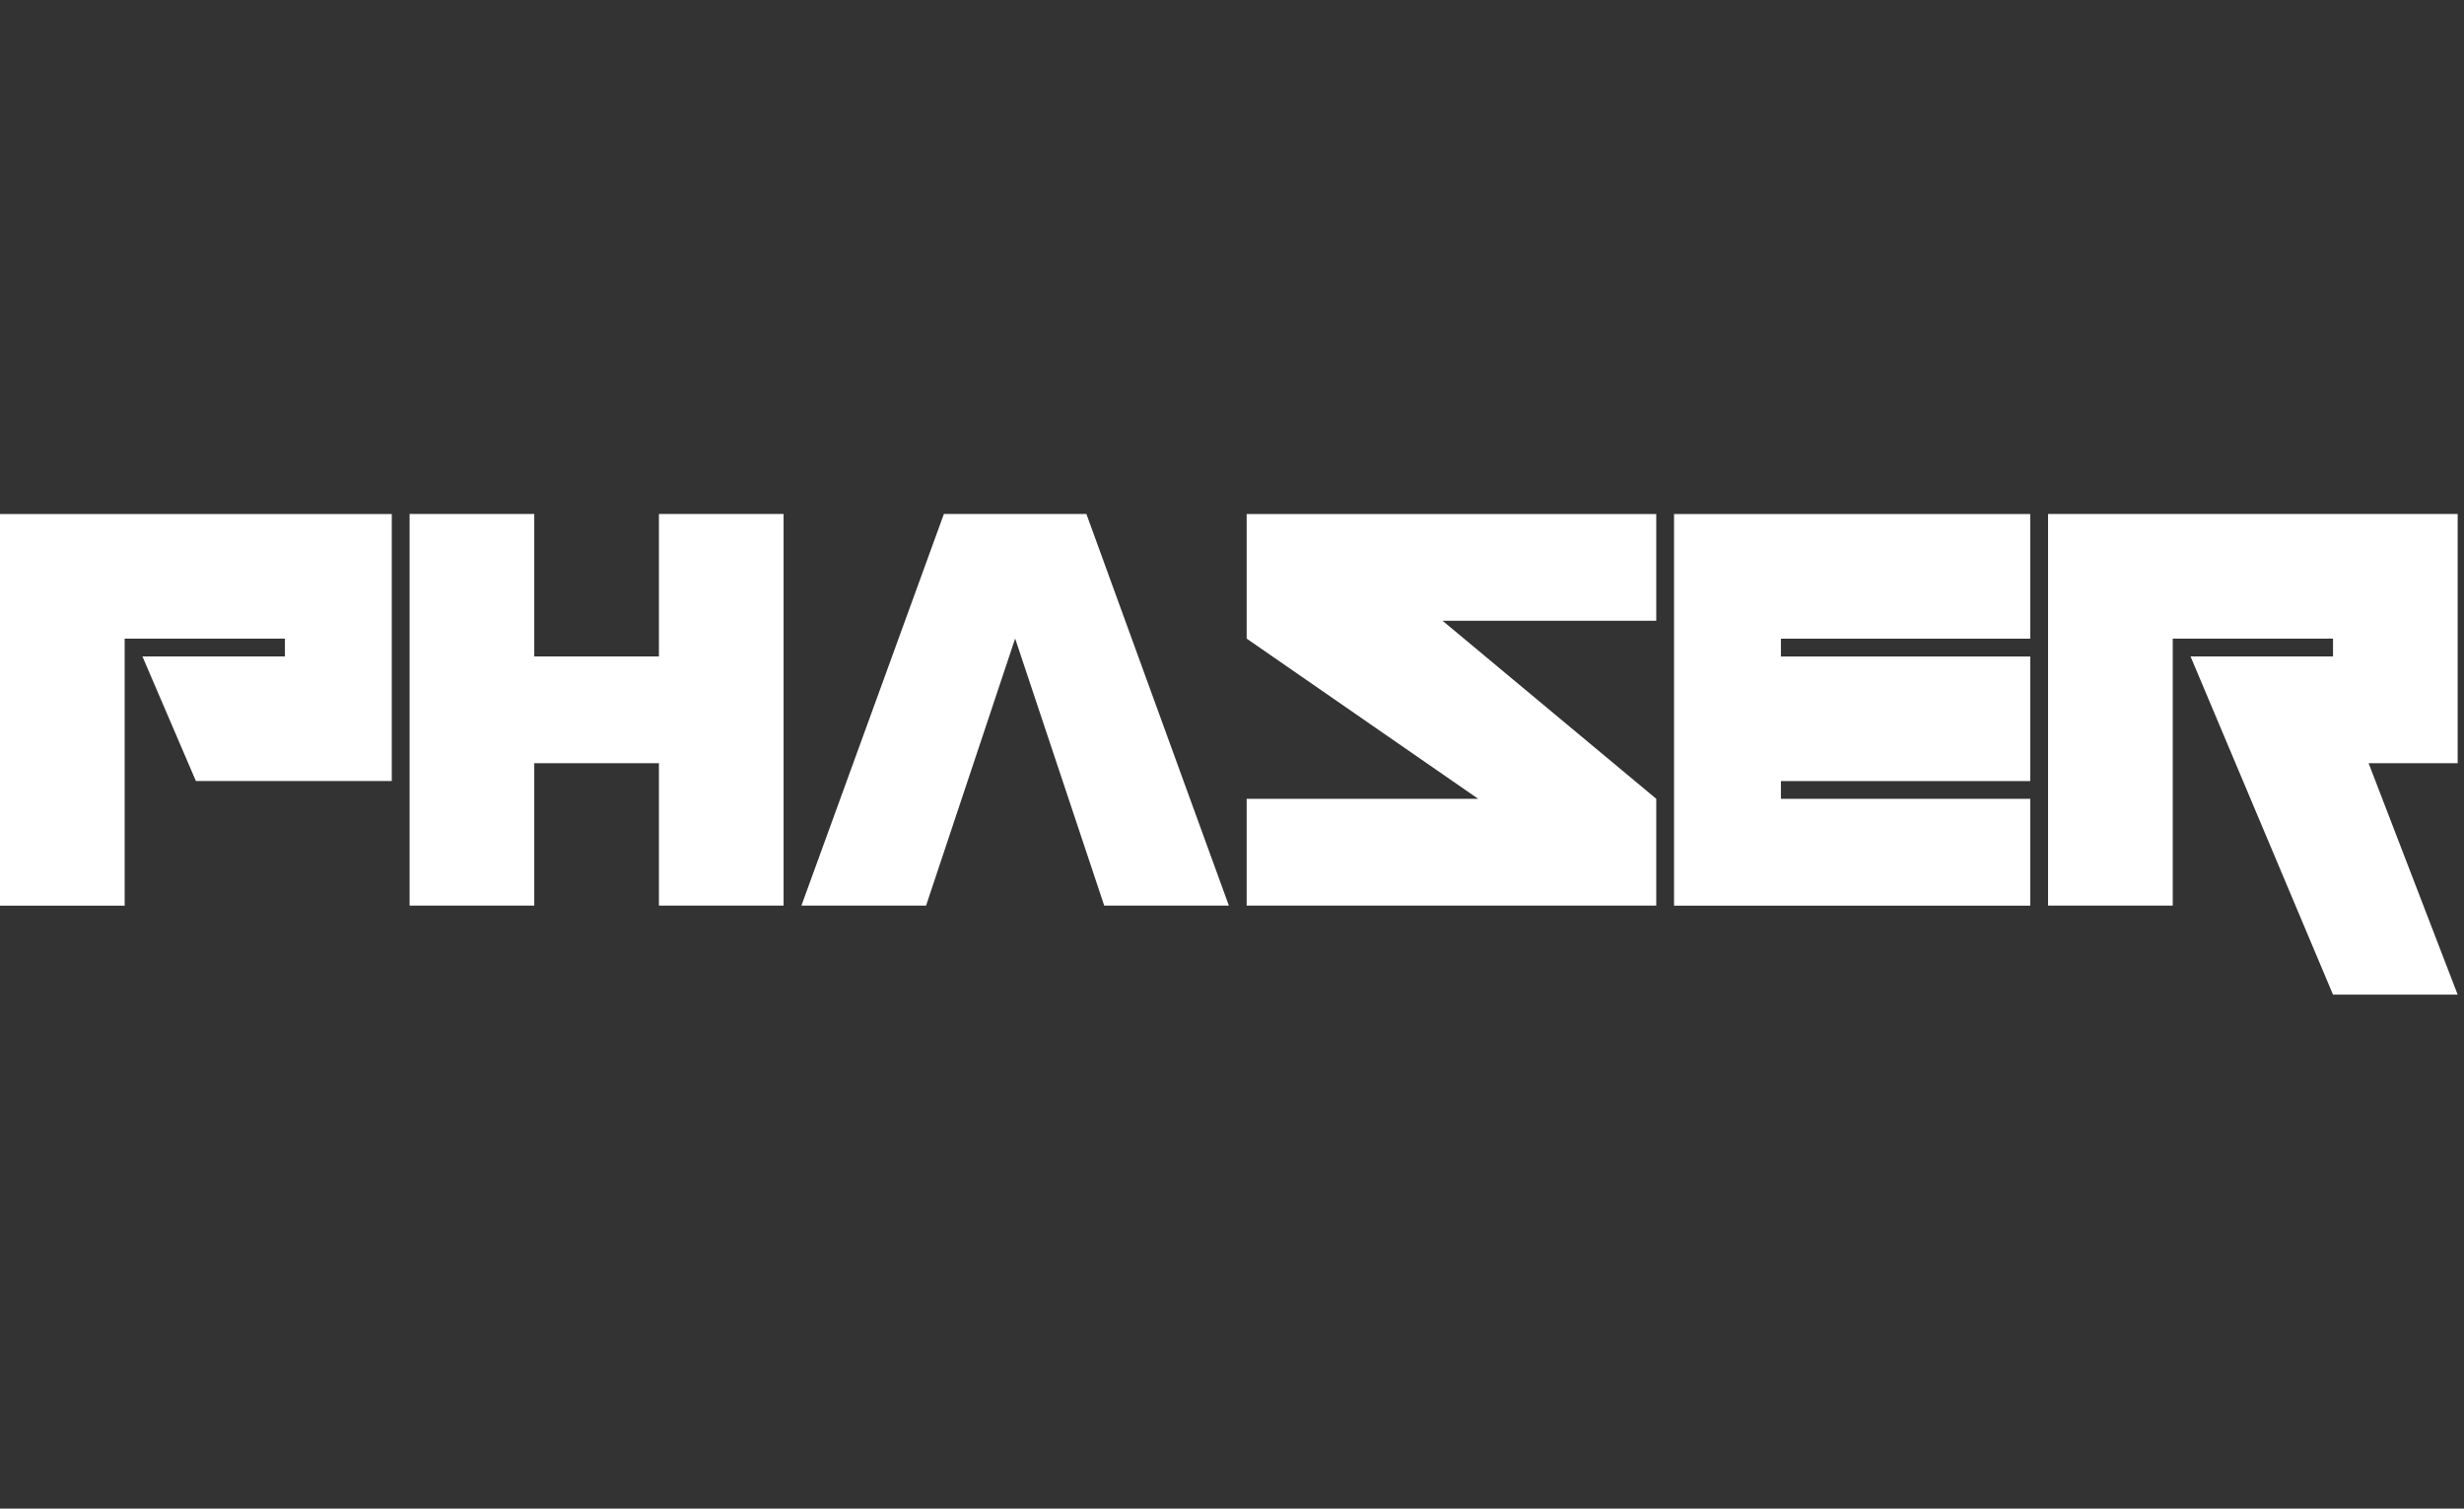 <svg width="98" height="60" viewBox="0 0 98 60" fill="none" xmlns="http://www.w3.org/2000/svg">
<rect x="0" y="0" width="98" height="60" fill="#333333" stroke="none"/>
<path d="M97.748 20.442V30.354H94.206L97.748 39.558H92.79L87.123 26.106H92.79V25.398H86.416V36.018H81.457V20.442H97.748ZM15.582 20.444V31.062H7.791L5.665 26.107H11.332V25.4H4.958V36.02H0V20.444H15.582ZM80.748 20.444V25.402H70.832V26.109H80.748V31.064H70.832V31.771H80.748V36.02H66.581V20.444H80.748ZM21.249 26.106H26.207V20.442H31.165V36.018H26.207V30.354H21.249V36.018H16.291V20.442H21.249V26.106ZM48.876 36.018H43.918L40.376 25.398H40.374L36.832 36.018H31.874L37.541 20.442H43.209L48.876 36.018ZM65.874 24.689H57.374L65.874 31.77V36.018H49.583V31.77H58.792L49.583 25.398V20.444H65.874V24.689Z" fill="white"/>
</svg>
